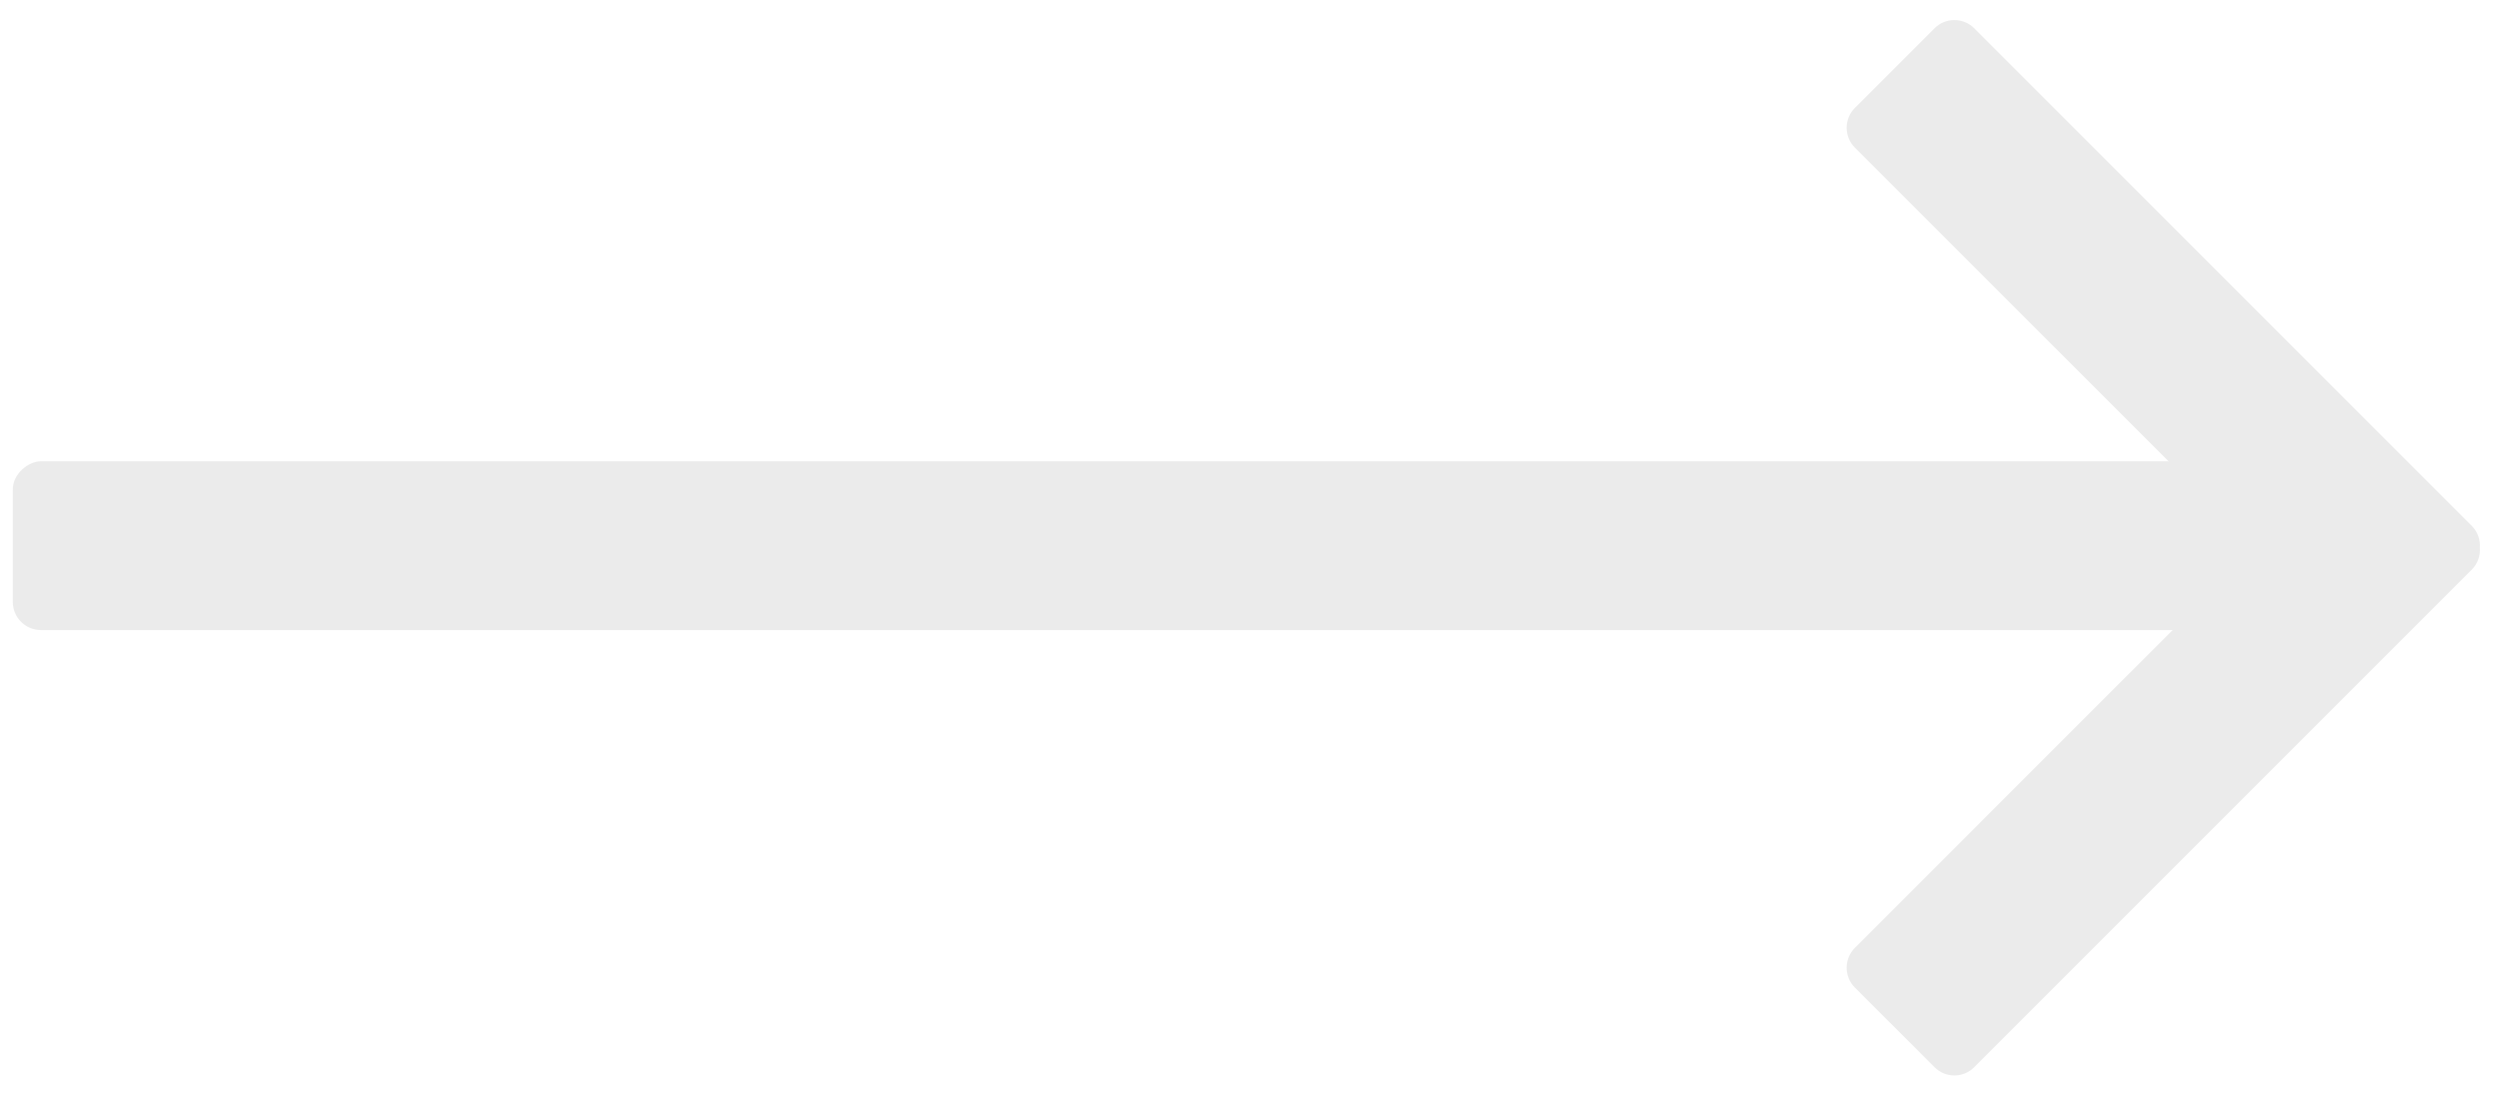 <svg xmlns="http://www.w3.org/2000/svg" width="89" height="39" viewBox="0 0 89 39" fill="none"><g opacity="0.5"><rect x="0.456" y="22.43" width="6.01" height="84.146" rx="1" transform="rotate(-90 0.456 22.43)" fill="#D8D8D8"></rect><path fill-rule="evenodd" clip-rule="evenodd" d="M66.033 35.158C65.643 34.767 65.643 34.134 66.033 33.743L80.277 19.5L66.033 5.257C65.643 4.866 65.643 4.233 66.033 3.842L68.869 1.006C69.259 0.616 69.893 0.616 70.283 1.006L87.994 18.717C88.208 18.932 88.305 19.22 88.284 19.5C88.305 19.78 88.208 20.068 87.994 20.282L70.283 37.993C69.893 38.384 69.259 38.384 68.869 37.993L66.033 35.158Z" fill="#D8D8D8"></path></g></svg>